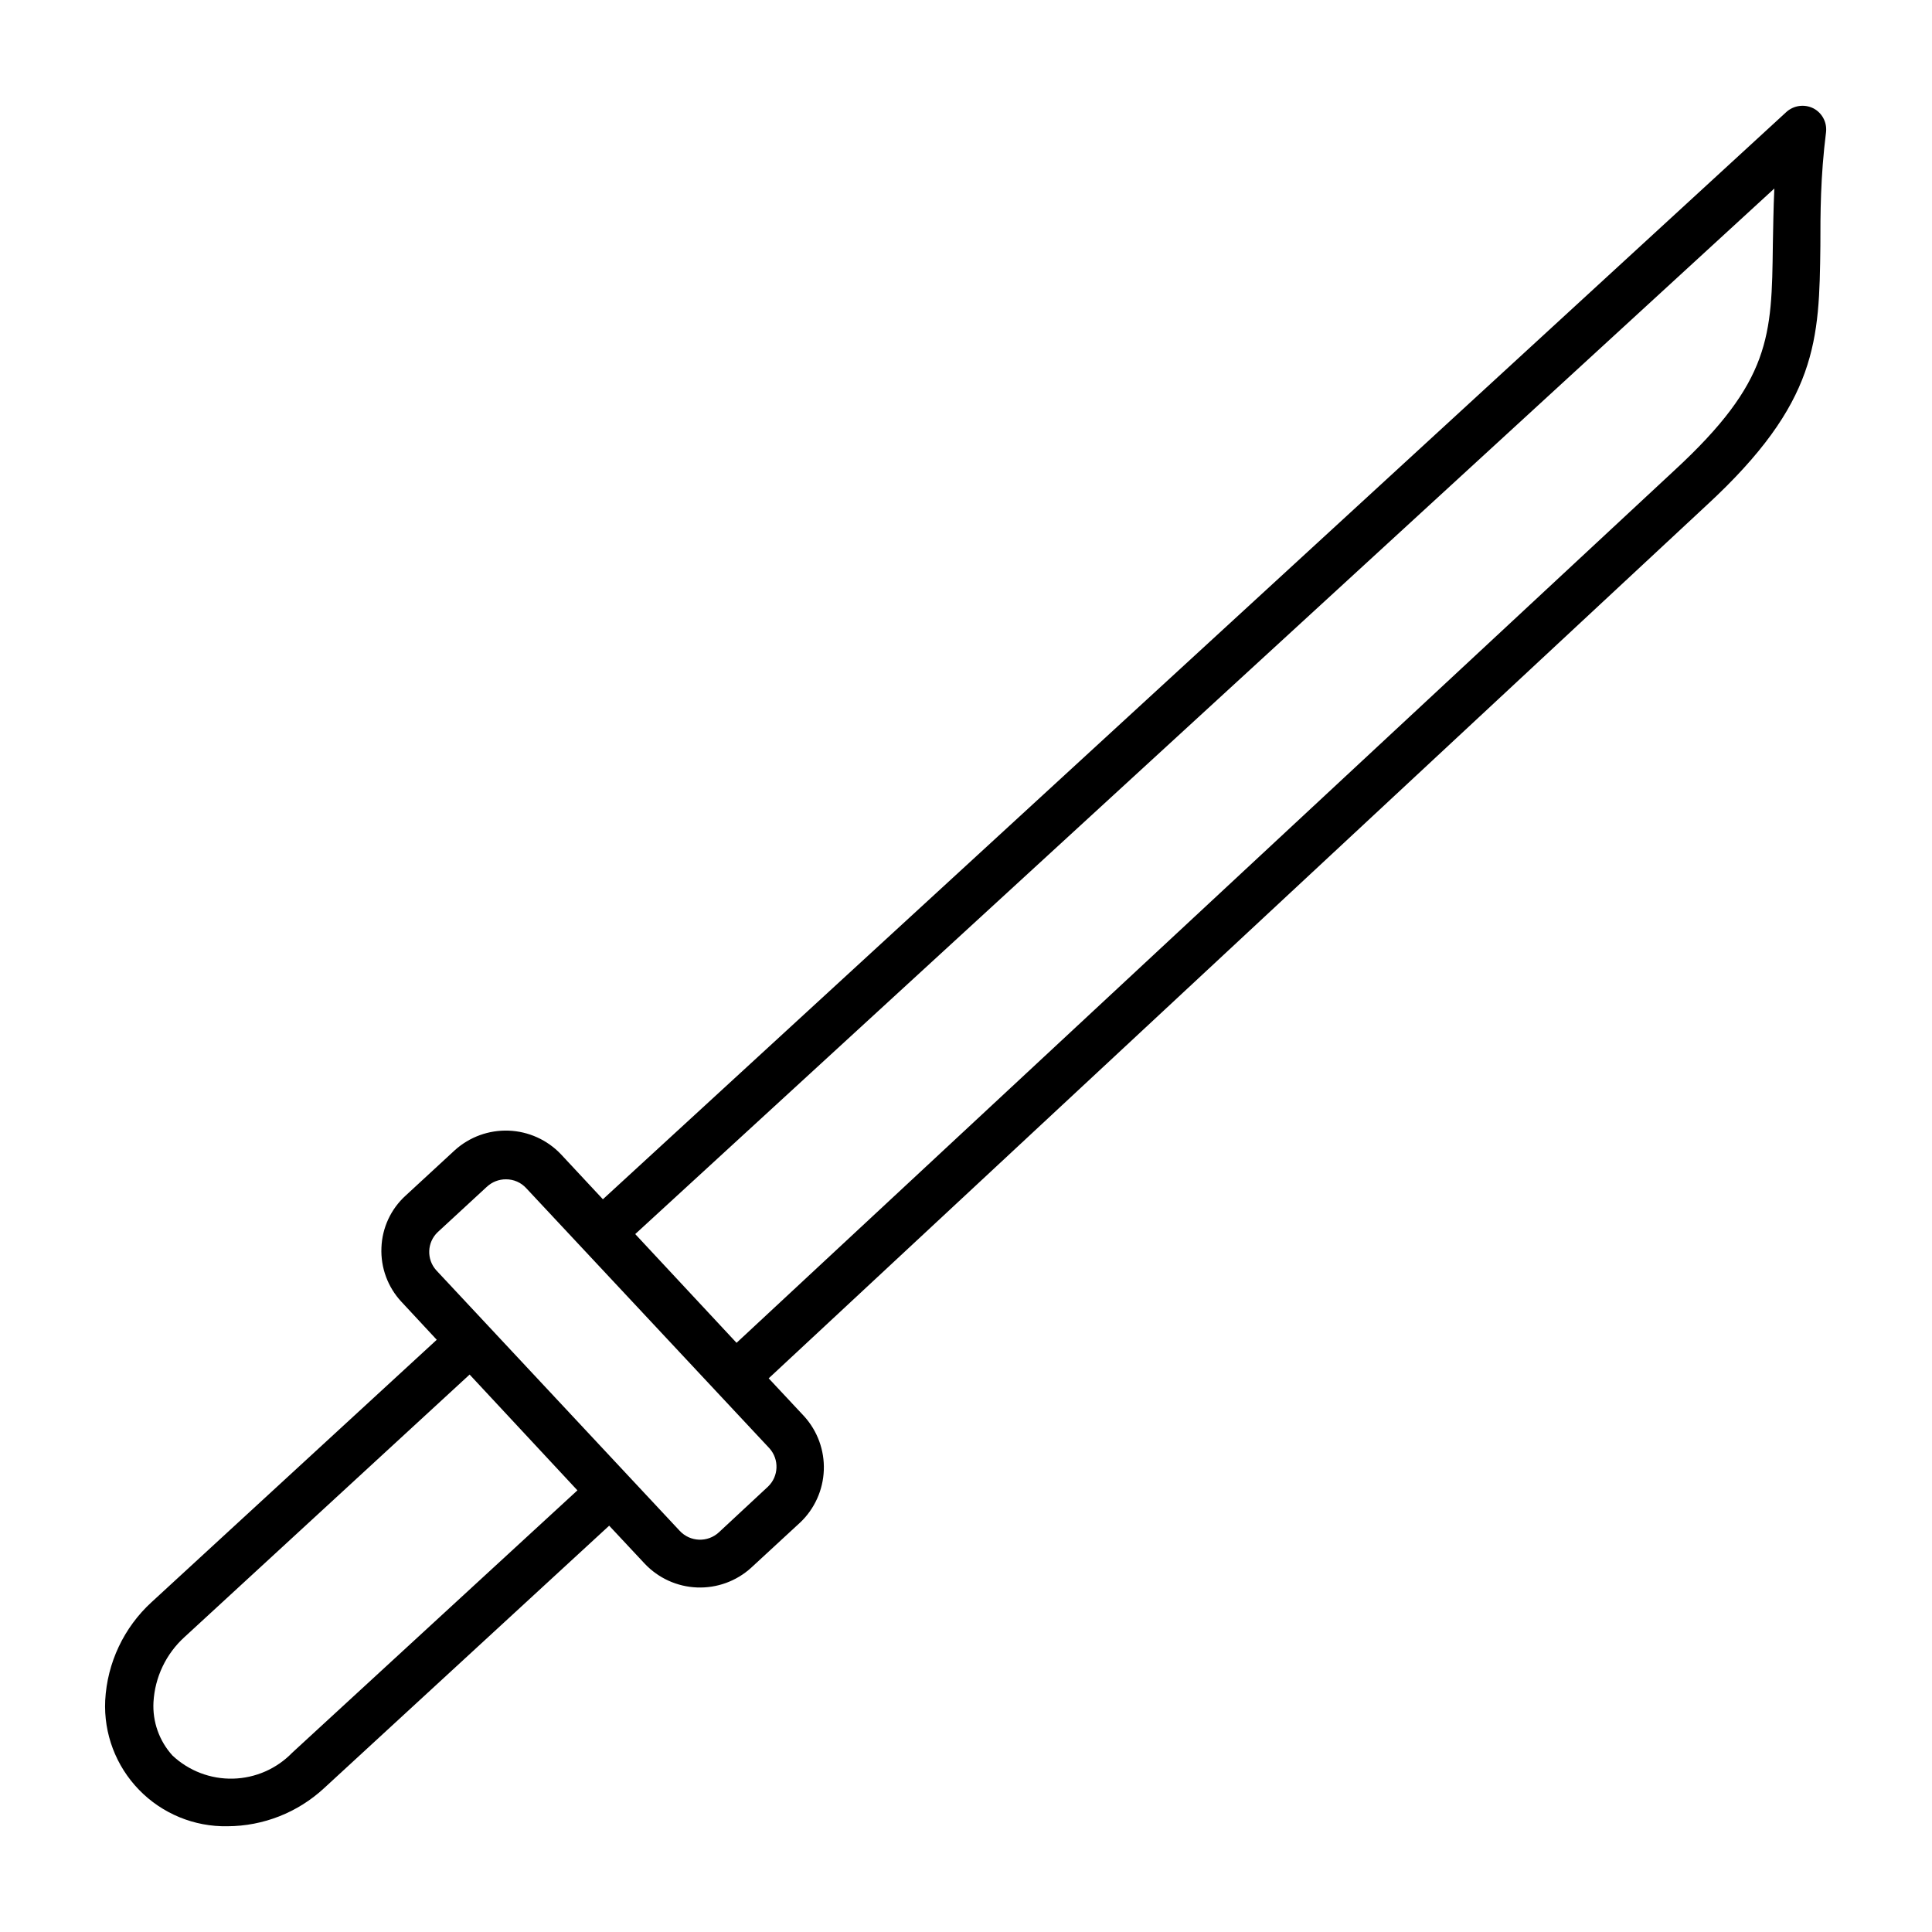 <?xml version="1.0" encoding="UTF-8"?>
<!-- Uploaded to: SVG Repo, www.svgrepo.com, Generator: SVG Repo Mixer Tools -->
<svg fill="#000000" width="800px" height="800px" version="1.1" viewBox="144 144 512 512" xmlns="http://www.w3.org/2000/svg">
 <path d="m624.5 172.68c-2.352-1.148-5.164-0.75-7.106 1.008l-313.62 288.13-11.133-11.941c-3.621-3.805-8.59-6.047-13.84-6.246-5.254-0.195-10.375 1.664-14.273 5.188l-13.047 12.043c-3.906 3.551-6.211 8.527-6.398 13.805-0.219 5.285 1.684 10.438 5.289 14.309l9.371 10.078-75.57 69.527v-0.004c-7.352 6.738-11.766 16.09-12.293 26.047-0.422 8.801 2.824 17.379 8.965 23.699 6.137 6.32 14.621 9.816 23.43 9.652 9.492-0.035 18.625-3.629 25.594-10.078l75.57-69.574 9.422 10.078v-0.004c3.617 3.832 8.59 6.09 13.855 6.297 5.262 0.207 10.398-1.652 14.309-5.188l13.047-12.043v0.004c3.809-3.625 6.047-8.59 6.246-13.844 0.199-5.25-1.664-10.371-5.188-14.27l-9.422-10.078 248.48-231.3c29.676-27.355 29.926-43.832 30.23-68.82 0-8.566 0-18.238 1.512-30.23h-0.004c0.258-2.59-1.102-5.07-3.426-6.246zm-403.05 435.8c-4.133 4.266-9.777 6.738-15.715 6.879-5.941 0.141-11.695-2.059-16.027-6.125-3.504-3.856-5.316-8.953-5.035-14.156 0.371-6.598 3.32-12.785 8.211-17.23l75.57-69.574 28.566 30.684zm126.51-80.609h-0.004c2.578 2.926 2.402 7.363-0.402 10.074l-13.047 12.141c-2.981 2.75-7.621 2.57-10.379-0.402l-64.539-69.07c-2.602-2.918-2.426-7.375 0.402-10.078l13.047-12.043 0.004 0.004c1.367-1.273 3.168-1.977 5.039-1.965 2.051-0.016 4.012 0.844 5.391 2.367zm265.86-318.86c-0.301 23.98-0.453 36.023-26.148 59.703l-248.48 231.15-26.852-28.82 301.88-277.09c-0.254 5.34-0.301 10.379-0.402 15.062z"/>
</svg>